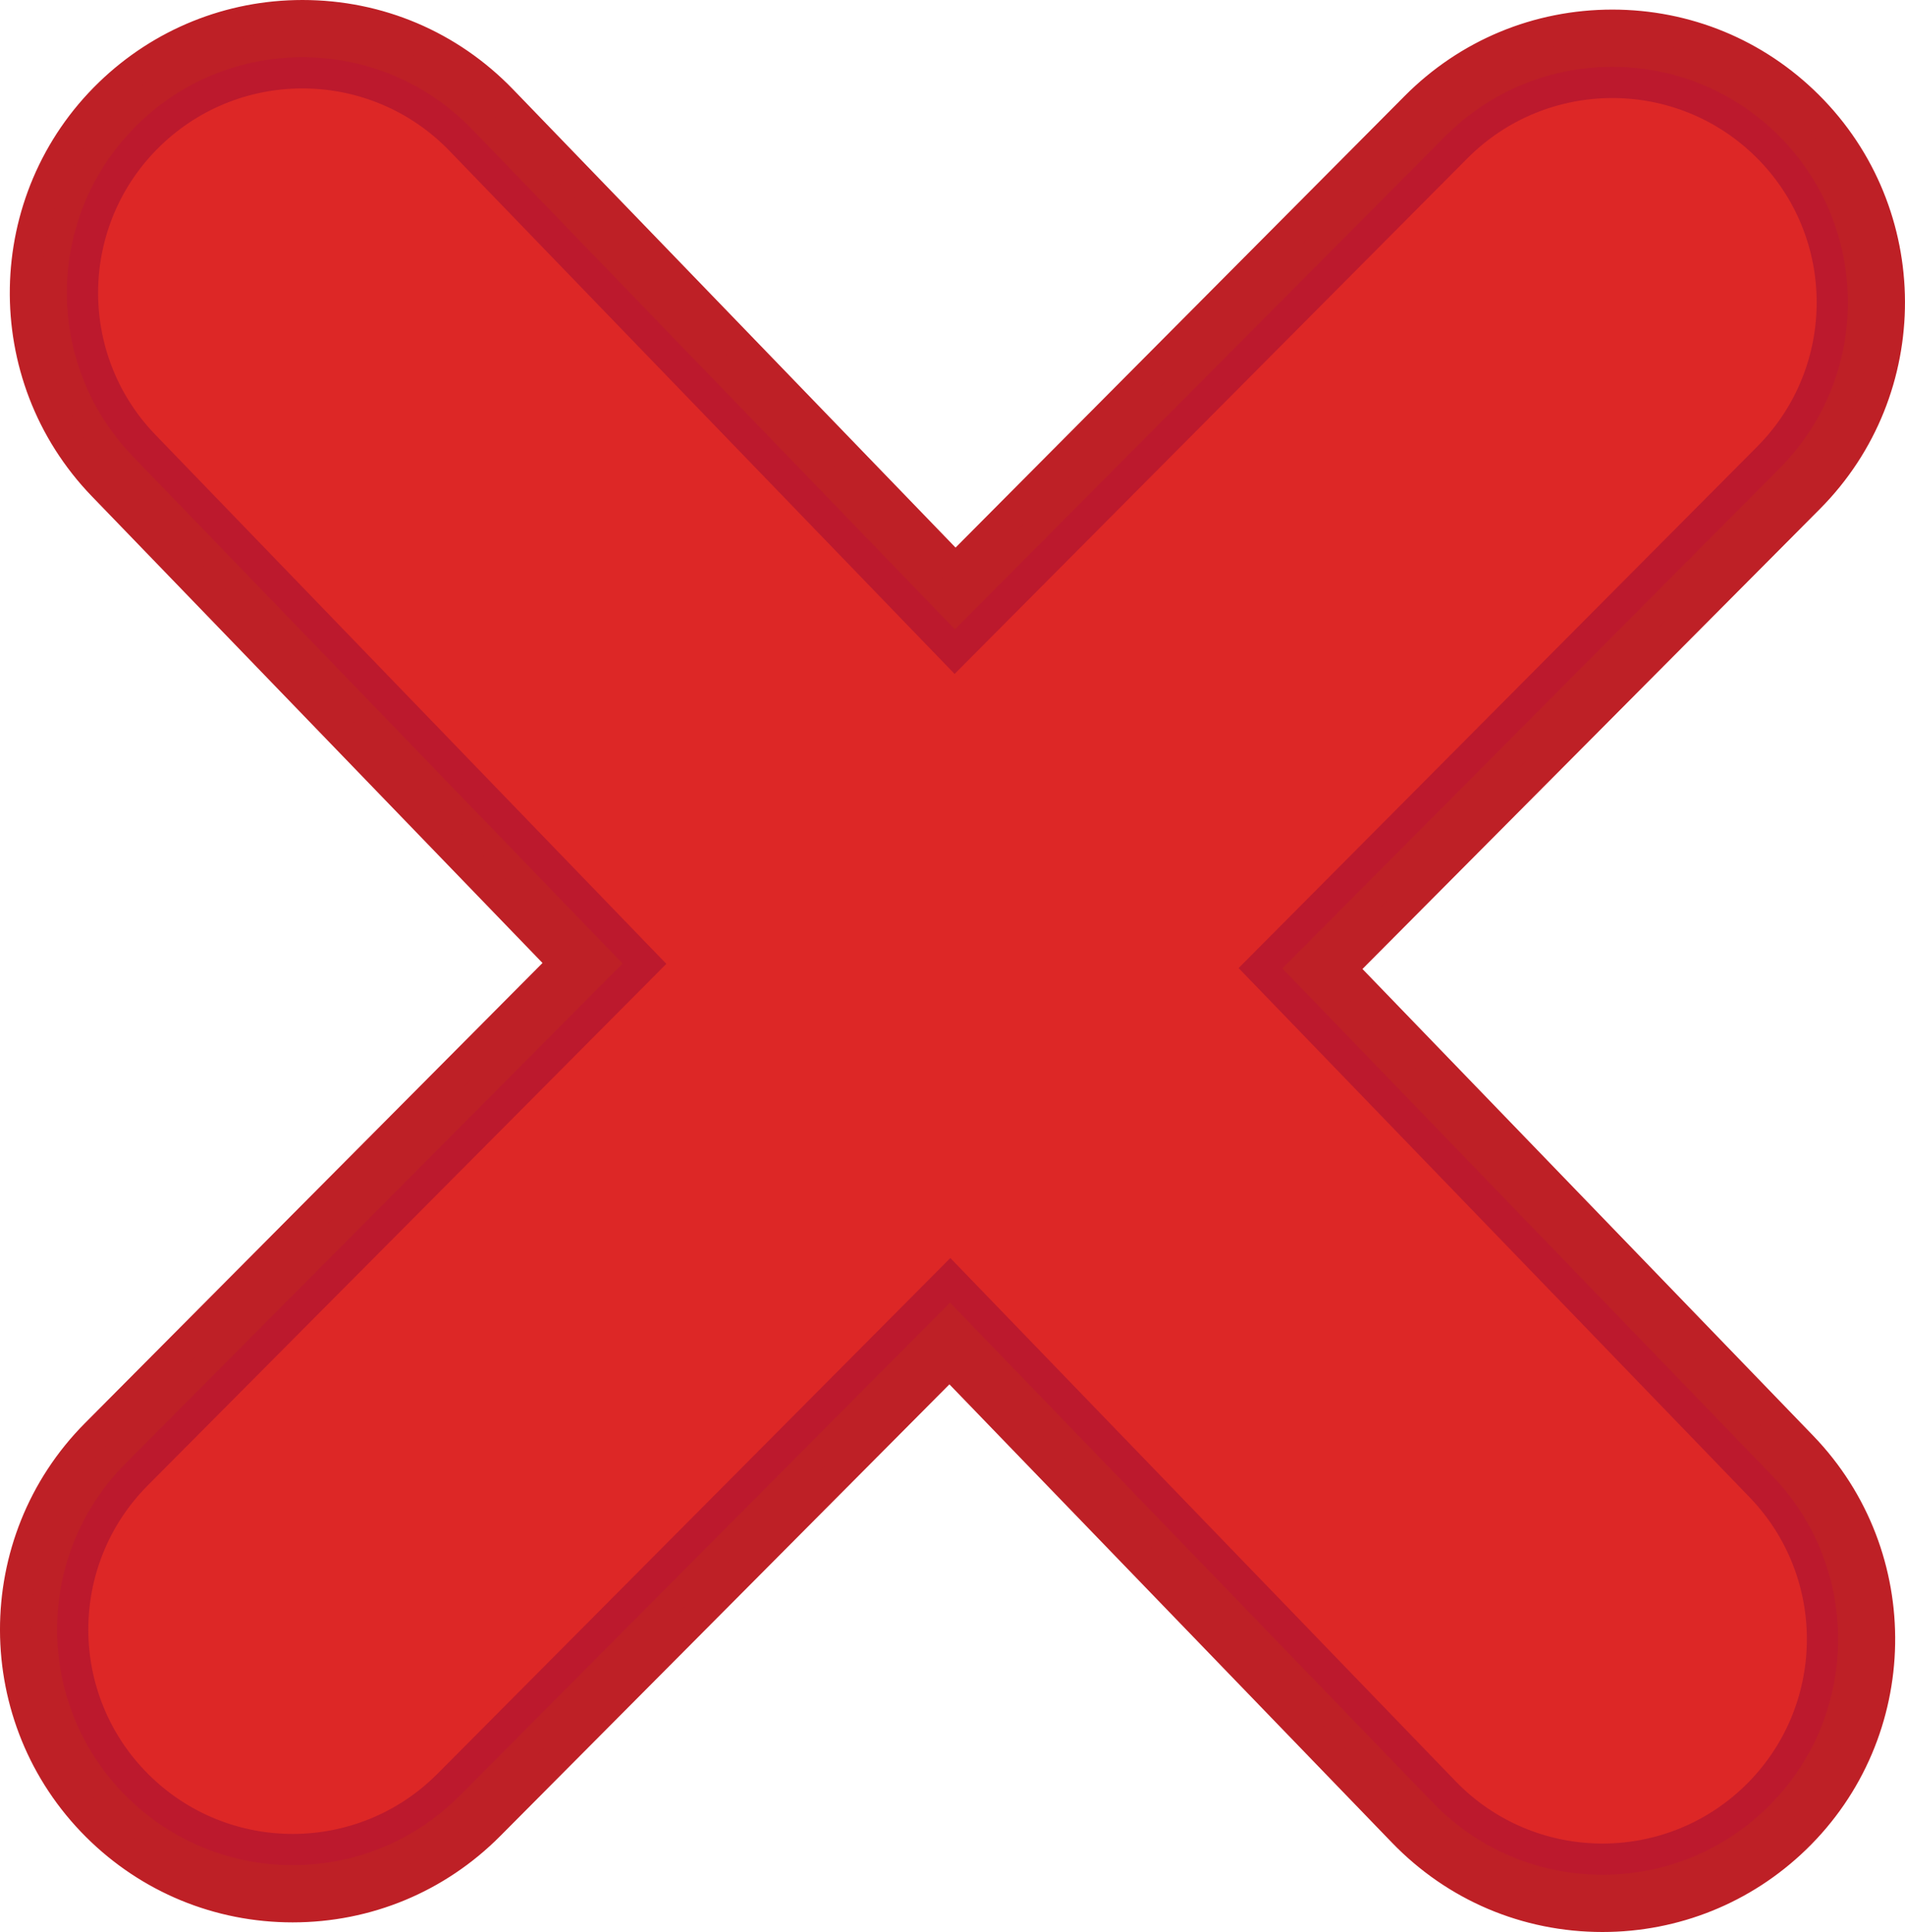 <svg xmlns="http://www.w3.org/2000/svg" xmlns:xlink="http://www.w3.org/1999/xlink" version="1.1" id="Layer_1" x="0px" y="0px" width="61.001" height="61.855" viewBox="40.95 38.467 61.001 61.855" enable-background="new 0 0 144 144" xml:space="preserve">
  <g>
    <path fill="#BE2026" stroke="#BE2026" d="M83.878,69.485l14.994-15.076c3.451-3.47,3.436-9.102-0.035-12.553&#13;&#10;&#9;c-1.673-1.666-3.896-2.582-6.257-2.582c-2.38,0-4.616,0.929-6.294,2.617L71.543,56.713L57.02,41.677&#13;&#10;&#9;c-1.688-1.748-3.956-2.71-6.386-2.71c-2.312,0-4.501,0.885-6.165,2.491c-3.52,3.4-3.618,9.031-0.218,12.551l14.771,15.294&#13;&#10;&#9;L44.029,84.379c-3.452,3.47-3.437,9.1,0.033,12.552c1.674,1.665,3.897,2.583,6.259,2.583c2.379,0,4.616-0.93,6.293-2.617&#13;&#10;&#9;l14.743-14.823l14.524,15.038c1.688,1.748,3.954,2.71,6.384,2.71l0,0c2.312,0,4.503-0.885,6.166-2.492&#13;&#10;&#9;c3.521-3.4,3.618-9.031,0.218-12.552L83.878,69.485z" stroke-width="1"/>
    <path fill="#DD2726" stroke="#BC192D" d="M81.312,69.466l16.261-16.348c2.743-2.759,2.732-7.219-0.027-9.963&#13;&#10;&#9;c-2.758-2.743-7.218-2.73-9.962,0.028L71.523,59.33L55.702,42.949c-2.703-2.798-7.163-2.876-9.96-0.174&#13;&#10;&#9;c-2.799,2.704-2.876,7.163-0.174,9.961l16.019,16.585L45.328,85.67c-2.744,2.76-2.731,7.219,0.026,9.962&#13;&#10;&#9;c2.76,2.744,7.219,2.732,9.962-0.026l16.06-16.148l15.822,16.382c2.703,2.798,7.163,2.875,9.961,0.174&#13;&#10;&#9;c2.798-2.705,2.875-7.163,0.172-9.961L81.312,69.466z" stroke-width="1"/>
  </g>
</svg>